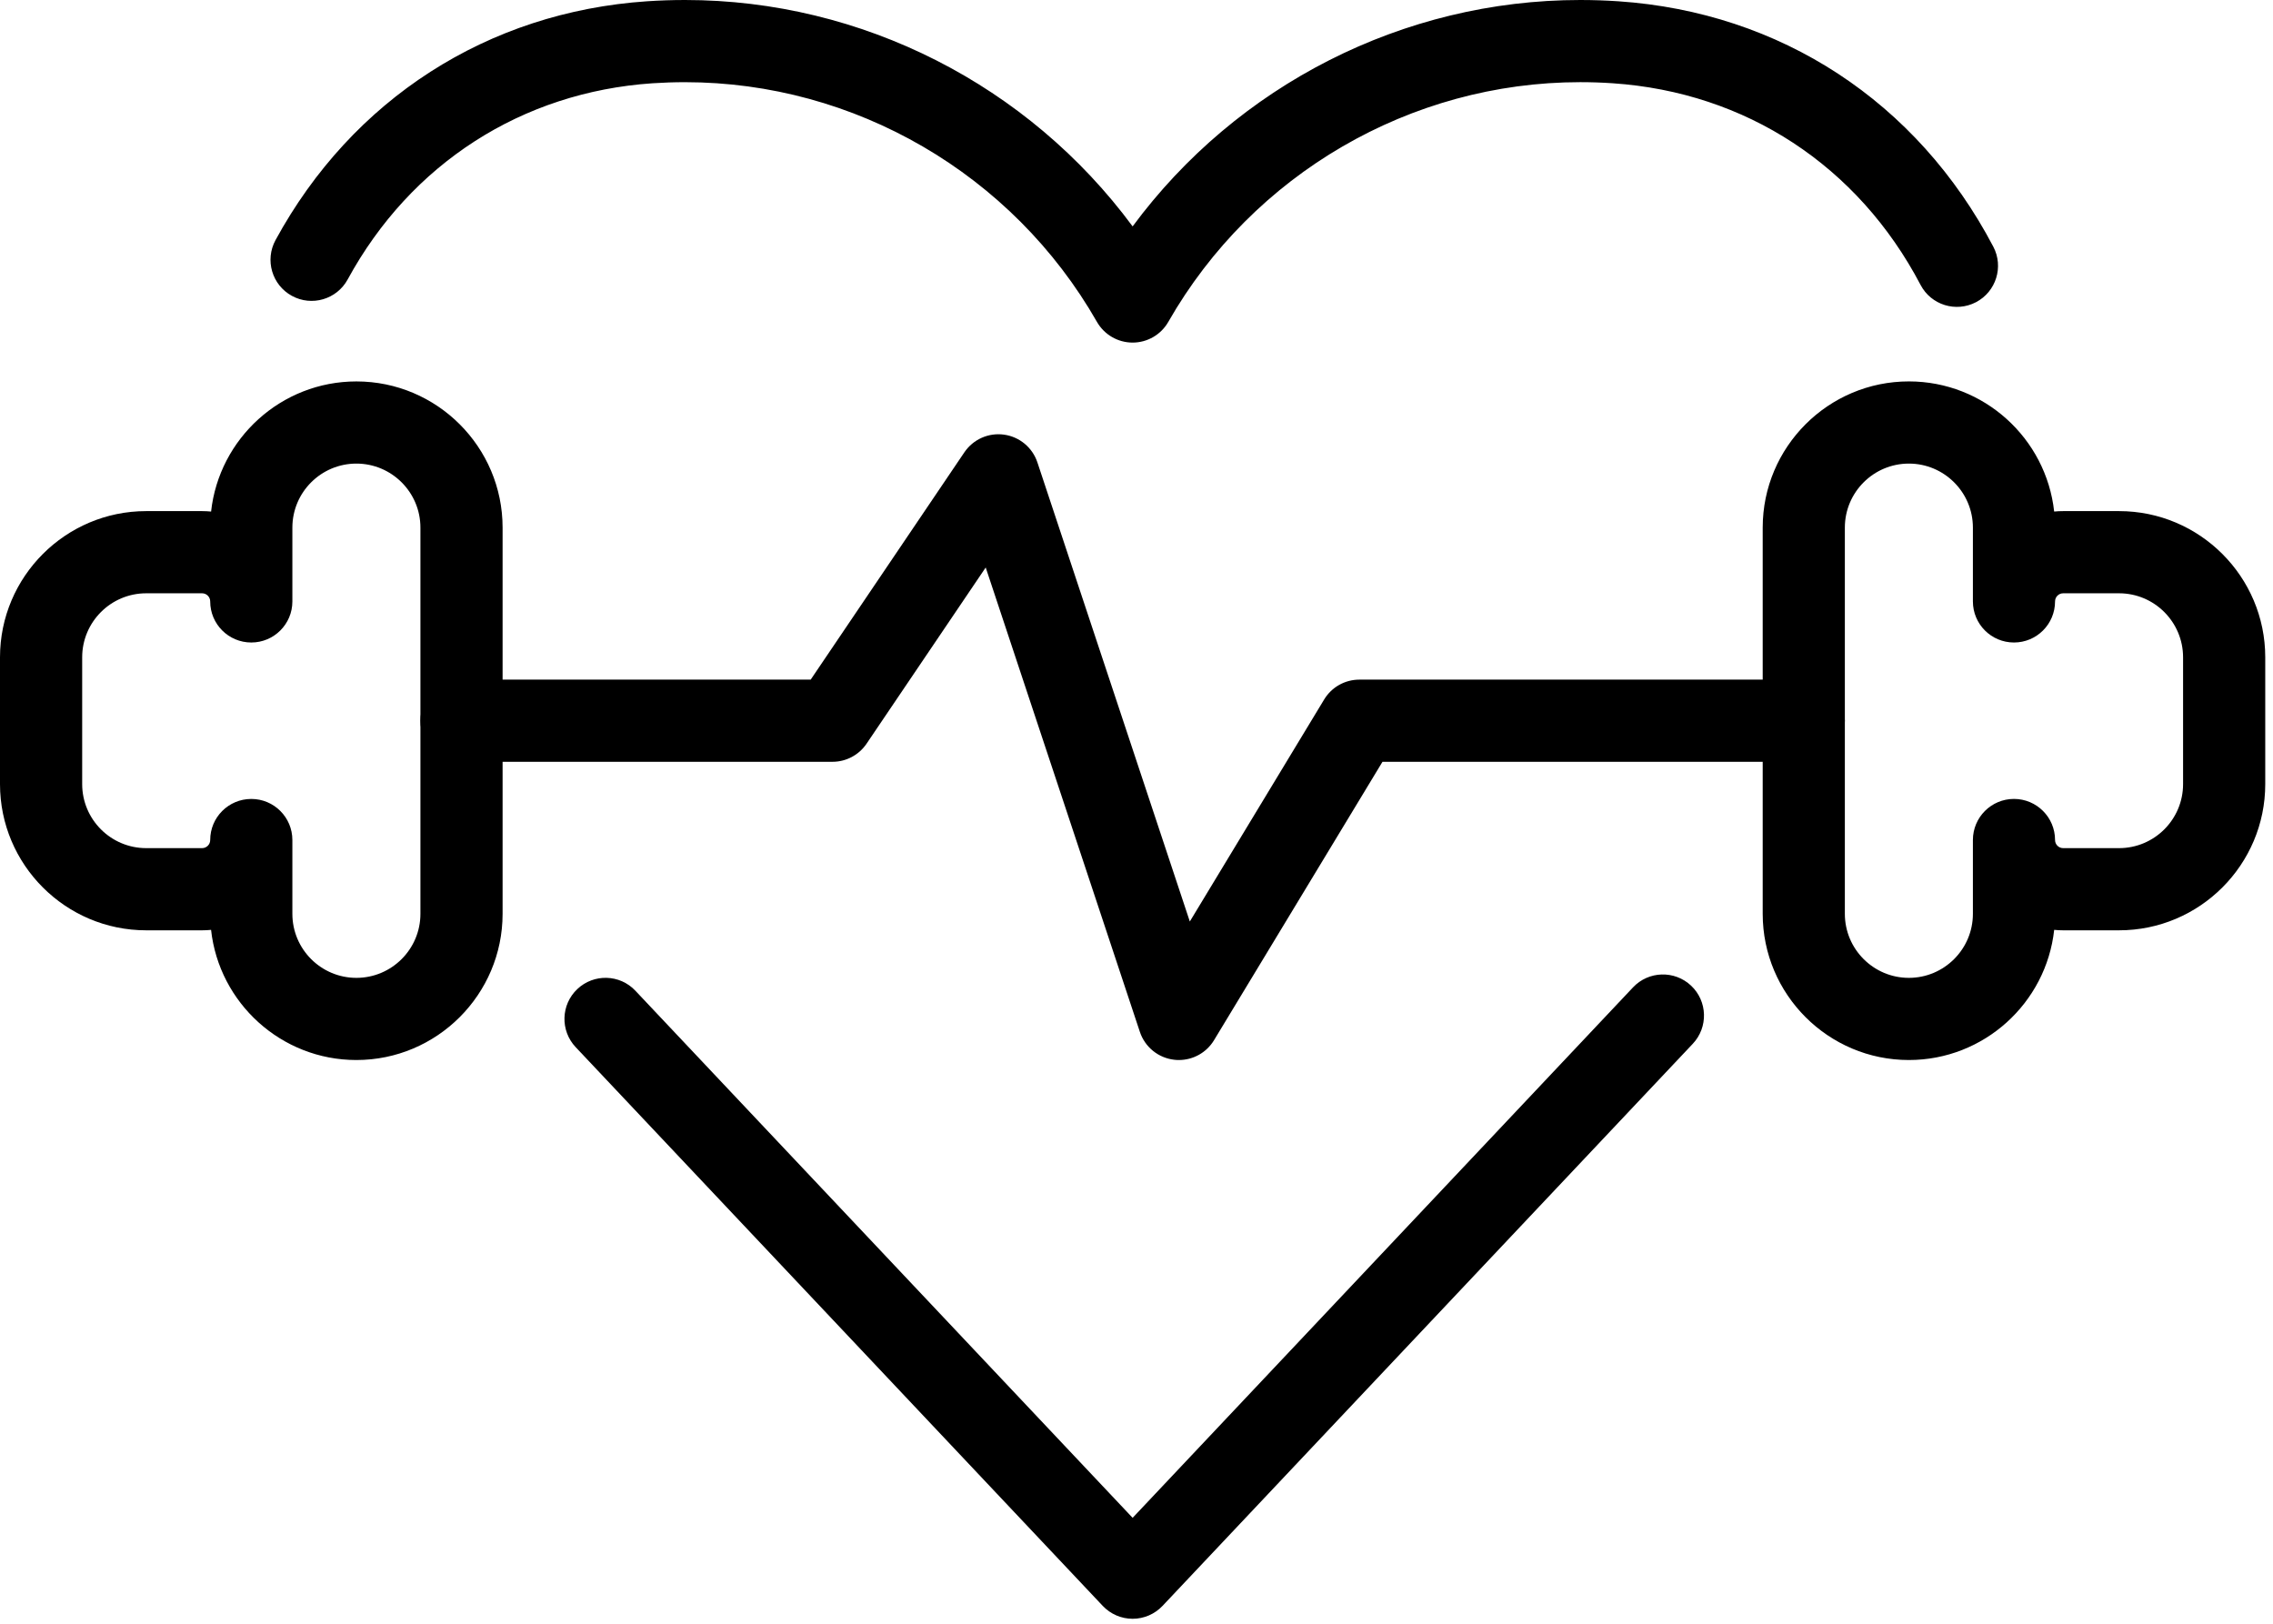 <svg width="105" height="75" viewBox="0 0 105 75" fill="none" xmlns="http://www.w3.org/2000/svg">
<path d="M52.321 15.824C51.64 15.824 51.011 15.459 50.673 14.868C46.772 8.038 39.481 3.796 31.645 3.796C31.14 3.796 30.639 3.813 30.142 3.846C24.108 4.255 18.975 7.557 16.06 12.908C15.559 13.827 14.405 14.169 13.485 13.666C12.565 13.165 12.226 12.012 12.727 11.091C16.275 4.578 22.529 0.557 29.887 0.059C30.468 0.02 31.054 0 31.646 0C39.829 0 47.506 3.942 52.321 10.457C57.138 3.942 64.814 0 72.998 0C73.589 0 74.175 0.02 74.756 0.059C82.248 0.566 88.563 4.698 92.08 11.395C92.567 12.323 92.21 13.47 91.281 13.958C90.35 14.444 89.205 14.087 88.719 13.159C85.83 7.656 80.647 4.262 74.5 3.846C74.005 3.812 73.503 3.795 72.998 3.795C65.163 3.795 57.872 8.038 53.969 14.867C53.631 15.459 53.002 15.824 52.321 15.824Z" fill="black"/>
<path d="M52.321 74.771C51.798 74.771 51.3 74.555 50.941 74.176L26.592 48.367C25.873 47.604 25.908 46.403 26.67 45.684C27.432 44.964 28.633 44.998 29.352 45.762L52.321 70.108L75.437 45.606C76.156 44.843 77.357 44.809 78.12 45.528C78.882 46.247 78.916 47.449 78.198 48.211L53.702 74.176C53.343 74.555 52.844 74.771 52.321 74.771Z" fill="black"/>
<path d="M88.179 48.962C84.456 48.962 81.427 45.933 81.427 42.209V24.37C81.427 20.646 84.456 17.617 88.179 17.617C91.653 17.617 94.522 20.253 94.891 23.628C95.029 23.614 95.167 23.608 95.308 23.608H97.889C101.613 23.608 104.642 26.637 104.642 30.361V36.218C104.642 39.941 101.613 42.971 97.889 42.971H95.308C95.168 42.971 95.028 42.964 94.892 42.95C94.522 46.327 91.653 48.962 88.179 48.962ZM88.179 21.413C86.548 21.413 85.222 22.739 85.222 24.37V42.209C85.222 43.84 86.548 45.167 88.179 45.167C89.81 45.167 91.137 43.84 91.137 42.209V38.8C91.137 37.752 91.986 36.902 93.034 36.902C94.083 36.902 94.932 37.752 94.932 38.8C94.932 39.007 95.1 39.175 95.308 39.175H97.889C99.52 39.175 100.846 37.849 100.846 36.218V30.361C100.846 28.73 99.52 27.404 97.889 27.404H95.308C95.1 27.404 94.932 27.572 94.932 27.779C94.932 28.828 94.083 29.677 93.034 29.677C91.986 29.677 91.137 28.828 91.137 27.779V24.37C91.137 22.739 89.81 21.413 88.179 21.413Z" fill="black"/>
<path d="M16.463 48.962C12.99 48.962 10.12 46.327 9.75 42.95C9.613 42.964 9.475 42.971 9.335 42.971H6.753C3.029 42.971 0 39.942 0 36.218V30.361C0 26.637 3.029 23.608 6.753 23.608H9.335C9.475 23.608 9.614 23.615 9.751 23.629C10.121 20.253 12.99 17.618 16.463 17.618C20.187 17.618 23.217 20.647 23.217 24.37V42.21C23.216 45.933 20.186 48.962 16.463 48.962ZM13.506 38.8V42.21C13.506 43.841 14.832 45.167 16.463 45.167C18.094 45.167 19.421 43.841 19.421 42.21V24.37C19.421 22.739 18.094 21.413 16.463 21.413C14.832 21.413 13.506 22.739 13.506 24.37V27.78C13.506 28.828 12.656 29.677 11.608 29.677C10.56 29.677 9.71 28.828 9.71 27.78C9.71 27.572 9.542 27.404 9.335 27.404H6.753C5.122 27.404 3.796 28.73 3.796 30.361V36.218C3.796 37.849 5.122 39.175 6.753 39.175H9.335C9.542 39.175 9.71 39.007 9.71 38.8C9.71 37.752 10.56 36.903 11.608 36.903C12.656 36.902 13.506 37.752 13.506 38.8Z" fill="black"/>
<path d="M54.458 48.962C54.388 48.962 54.317 48.959 54.246 48.95C53.51 48.868 52.89 48.365 52.656 47.663L45.534 26.212L40.029 34.353C39.676 34.874 39.087 35.187 38.457 35.187H21.319C20.27 35.187 19.421 34.338 19.421 33.289C19.421 32.241 20.27 31.392 21.319 31.392H37.449L44.548 20.893C44.953 20.294 45.665 19.976 46.38 20.076C47.096 20.174 47.694 20.672 47.922 21.358L54.963 42.564L61.17 32.307C61.514 31.739 62.129 31.392 62.794 31.392H83.325C84.373 31.392 85.222 32.241 85.222 33.289C85.222 34.338 84.373 35.187 83.325 35.187H63.863L56.081 48.047C55.735 48.619 55.117 48.962 54.458 48.962Z" fill="black"/>
</svg>
